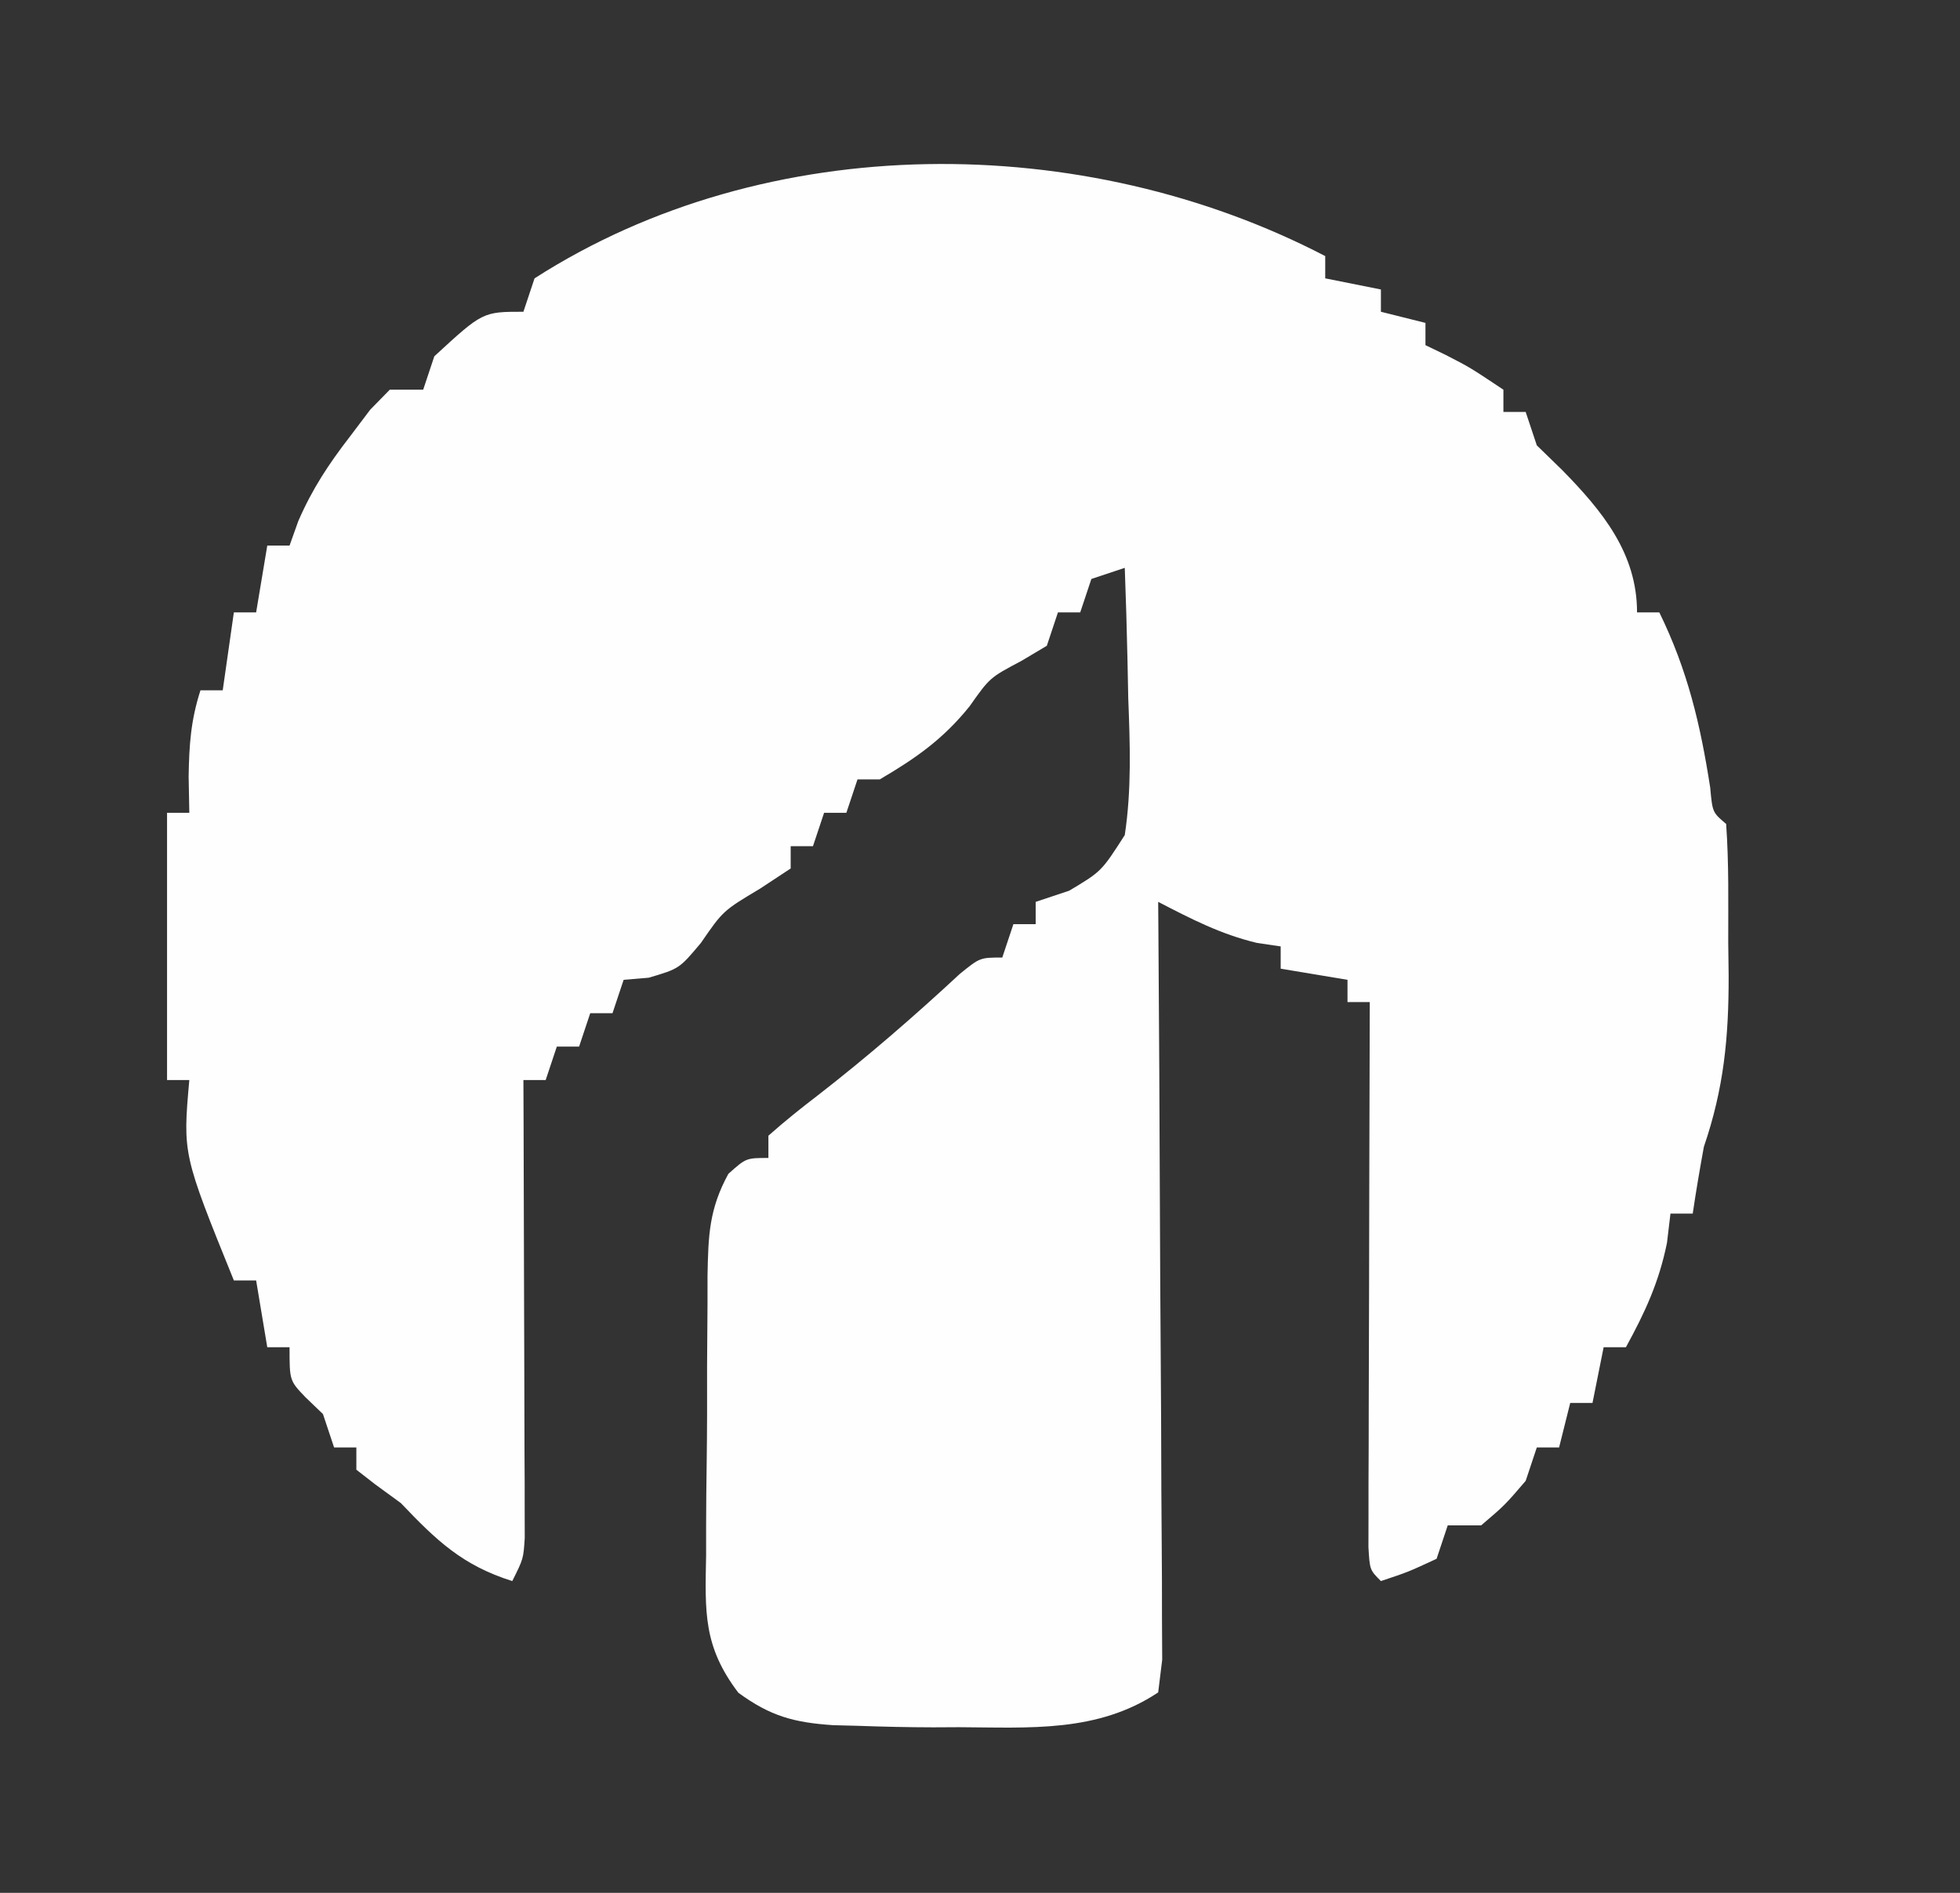 <?xml version="1.0" encoding="UTF-8"?>
<svg version="1.1" xmlns="http://www.w3.org/2000/svg" width="176" height="170">
<rect width="100%" height="100%" fill="#333333" stroke="none"/>
<path d="M0 0 C0 0.66 0 1.32 0 2 C1.65 2.33 3.3 2.66 5 3 C5 3.66 5 4.32 5 5 C6.32 5.33 7.64 5.66 9 6 C9 6.66 9 7.32 9 8 C9.598 8.289 10.196 8.578 10.812 8.875 C13 10 13 10 16 12 C16 12.66 16 13.32 16 14 C16.66 14 17.32 14 18 14 C18.495 15.485 18.495 15.485 19 17 C19.763 17.742 20.526 18.485 21.312 19.25 C24.887 22.908 28 26.687 28 32 C28.66 32 29.32 32 30 32 C32.537 37.19 33.684 42.036 34.57 47.742 C34.773 49.961 34.773 49.961 36 51 C36.254 54.534 36.185 58.083 36.188 61.625 C36.2 62.611 36.212 63.597 36.225 64.613 C36.236 70.177 35.799 74.738 34 80 C33.637 81.995 33.294 83.994 33 86 C32.34 86 31.68 86 31 86 C30.897 86.866 30.794 87.733 30.688 88.625 C29.966 92.167 28.729 94.843 27 98 C26.34 98 25.68 98 25 98 C24.67 99.65 24.34 101.3 24 103 C23.34 103 22.68 103 22 103 C21.505 104.98 21.505 104.98 21 107 C20.34 107 19.68 107 19 107 C18.505 108.485 18.505 108.485 18 110 C16.125 112.188 16.125 112.188 14 114 C13.01 114 12.02 114 11 114 C10.505 115.485 10.505 115.485 10 117 C7.438 118.188 7.438 118.188 5 119 C4 118 4 118 3.88 115.944 C3.882 115.04 3.884 114.136 3.886 113.205 C3.887 111.673 3.887 111.673 3.887 110.111 C3.892 109.001 3.897 107.89 3.902 106.746 C3.904 105.616 3.905 104.485 3.907 103.32 C3.912 99.693 3.925 96.065 3.938 92.438 C3.943 89.985 3.947 87.533 3.951 85.08 C3.962 79.053 3.979 73.027 4 67 C3.34 67 2.68 67 2 67 C2 66.34 2 65.68 2 65 C0.02 64.67 -1.96 64.34 -4 64 C-4 63.34 -4 62.68 -4 62 C-4.701 61.897 -5.402 61.794 -6.125 61.688 C-9.391 60.906 -12.025 59.537 -15 58 C-14.99 59.328 -14.99 59.328 -14.98 60.682 C-14.92 69.011 -14.874 77.339 -14.845 85.668 C-14.829 89.95 -14.808 94.232 -14.774 98.515 C-14.741 102.645 -14.723 106.775 -14.715 110.905 C-14.71 112.483 -14.699 114.062 -14.683 115.64 C-14.661 117.845 -14.658 120.05 -14.659 122.255 C-14.649 124.141 -14.649 124.141 -14.639 126.064 C-14.758 127.033 -14.877 128.002 -15 129 C-20.44 132.627 -26.547 132.157 -32.875 132.125 C-33.639 132.129 -34.404 132.133 -35.191 132.137 C-37.464 132.133 -39.729 132.081 -42 132 C-42.718 131.982 -43.437 131.963 -44.177 131.944 C-47.718 131.707 -49.818 131.133 -52.697 129.032 C-55.864 124.863 -55.691 121.784 -55.594 116.684 C-55.594 115.79 -55.594 114.897 -55.594 113.976 C-55.589 112.092 -55.571 110.209 -55.542 108.325 C-55.5 105.443 -55.501 102.564 -55.508 99.682 C-55.497 97.849 -55.484 96.016 -55.469 94.184 C-55.469 93.323 -55.468 92.463 -55.468 91.576 C-55.397 87.983 -55.338 85.619 -53.596 82.426 C-52 81 -52 81 -50 81 C-50 80.34 -50 79.68 -50 79 C-48.573 77.731 -47.08 76.535 -45.562 75.375 C-41.119 71.924 -36.934 68.296 -32.812 64.469 C-31 63 -31 63 -29 63 C-28.505 61.515 -28.505 61.515 -28 60 C-27.34 60 -26.68 60 -26 60 C-26 59.34 -26 58.68 -26 58 C-25.01 57.67 -24.02 57.34 -23 57 C-20.099 55.272 -20.099 55.272 -18 52 C-17.379 47.881 -17.53 43.841 -17.688 39.688 C-17.71 38.565 -17.733 37.443 -17.756 36.287 C-17.815 33.523 -17.897 30.762 -18 28 C-19.485 28.495 -19.485 28.495 -21 29 C-21.33 29.99 -21.66 30.98 -22 32 C-22.66 32 -23.32 32 -24 32 C-24.33 32.99 -24.66 33.98 -25 35 C-26.145 35.681 -26.145 35.681 -27.312 36.375 C-30.118 37.859 -30.118 37.859 -31.938 40.438 C-34.31 43.385 -36.749 45.092 -40 47 C-40.66 47 -41.32 47 -42 47 C-42.33 47.99 -42.66 48.98 -43 50 C-43.66 50 -44.32 50 -45 50 C-45.33 50.99 -45.66 51.98 -46 53 C-46.66 53 -47.32 53 -48 53 C-48 53.66 -48 54.32 -48 55 C-48.907 55.598 -49.815 56.196 -50.75 56.812 C-54.071 58.797 -54.071 58.797 -56.062 61.688 C-58 64 -58 64 -60.75 64.812 C-61.492 64.874 -62.235 64.936 -63 65 C-63.495 66.485 -63.495 66.485 -64 68 C-64.66 68 -65.32 68 -66 68 C-66.495 69.485 -66.495 69.485 -67 71 C-67.66 71 -68.32 71 -69 71 C-69.495 72.485 -69.495 72.485 -70 74 C-70.66 74 -71.32 74 -72 74 C-71.995 75.292 -71.99 76.584 -71.984 77.916 C-71.966 82.698 -71.955 87.48 -71.945 92.262 C-71.94 94.334 -71.933 96.406 -71.925 98.478 C-71.912 101.451 -71.907 104.425 -71.902 107.398 C-71.897 108.329 -71.892 109.259 -71.887 110.217 C-71.887 111.078 -71.887 111.939 -71.886 112.826 C-71.884 113.585 -71.882 114.345 -71.88 115.127 C-72 117 -72 117 -73 119 C-77.472 117.594 -79.8 115.364 -83 112 C-83.763 111.443 -84.526 110.886 -85.312 110.312 C-85.869 109.879 -86.426 109.446 -87 109 C-87 108.34 -87 107.68 -87 107 C-87.66 107 -88.32 107 -89 107 C-89.33 106.01 -89.66 105.02 -90 104 C-90.516 103.505 -91.031 103.01 -91.562 102.5 C-93 101 -93 101 -93 98 C-93.66 98 -94.32 98 -95 98 C-95.495 95.03 -95.495 95.03 -96 92 C-96.66 92 -97.32 92 -98 92 C-102.592 80.663 -102.592 80.663 -102 74 C-102.66 74 -103.32 74 -104 74 C-104 66.08 -104 58.16 -104 50 C-103.34 50 -102.68 50 -102 50 C-102.021 48.928 -102.041 47.855 -102.062 46.75 C-102.014 43.852 -101.868 41.714 -101 39 C-100.34 39 -99.68 39 -99 39 C-98.67 36.69 -98.34 34.38 -98 32 C-97.34 32 -96.68 32 -96 32 C-95.505 29.03 -95.505 29.03 -95 26 C-94.34 26 -93.68 26 -93 26 C-92.741 25.274 -92.482 24.549 -92.215 23.801 C-90.955 20.897 -89.492 18.69 -87.562 16.188 C-86.966 15.397 -86.369 14.607 -85.754 13.793 C-85.175 13.201 -84.596 12.61 -84 12 C-83.01 12 -82.02 12 -81 12 C-80.67 11.01 -80.34 10.02 -80 9 C-75.657 5 -75.657 5 -72 5 C-71.67 4.01 -71.34 3.02 -71 2 C-50.11 -11.414 -21.682 -11.276 0 0 Z " fill="#FEFEFE" transform="translate(119,23)"/>
</svg>
